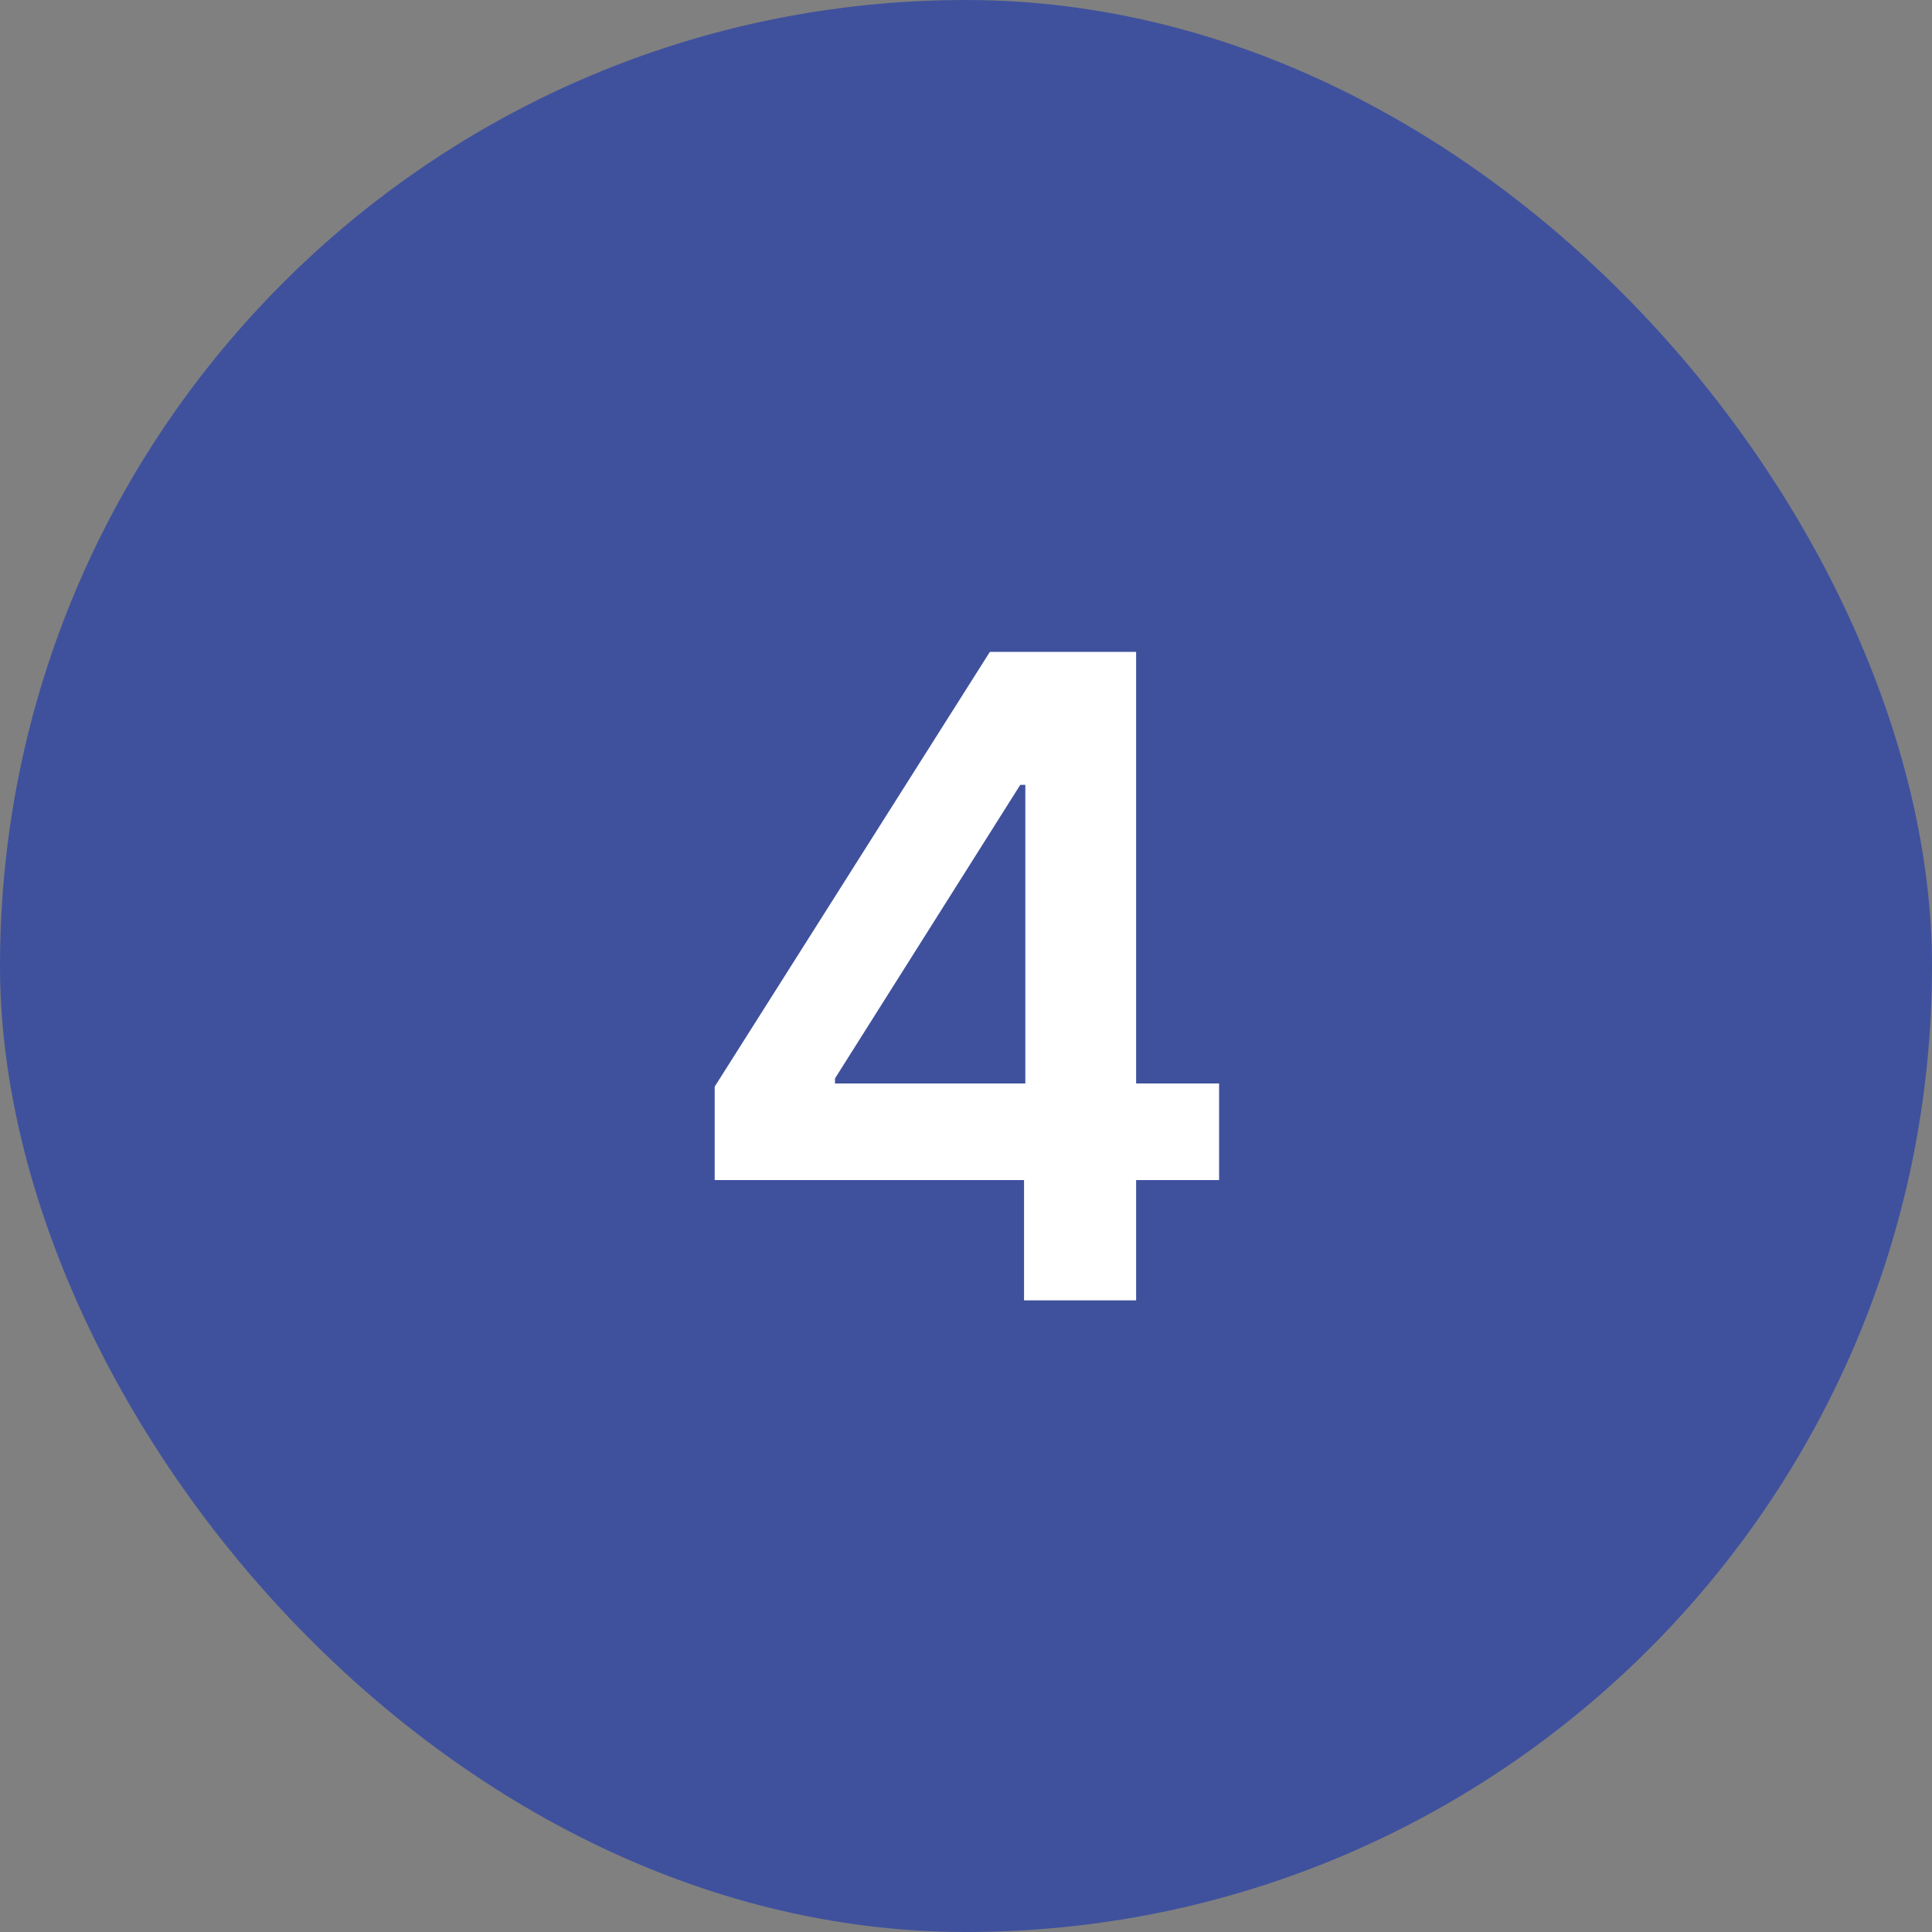 <?xml version="1.0" encoding="UTF-8"?> <svg xmlns="http://www.w3.org/2000/svg" width="52" height="52" viewBox="0 0 52 52" fill="none"><rect x="0" y="0" width="52" height="52" fill="#808080" stroke="none"/><rect width="52" height="52" rx="26" fill="#3F519D"></rect><path d="M19.236 31.761V29.247L26.642 17.546H28.739V21.125H27.46L22.474 29.026V29.162H32.812V31.761H19.236ZM27.562 35V30.994L27.597 29.869V17.546H30.579V35H27.562Z" fill="white"></path></svg> 